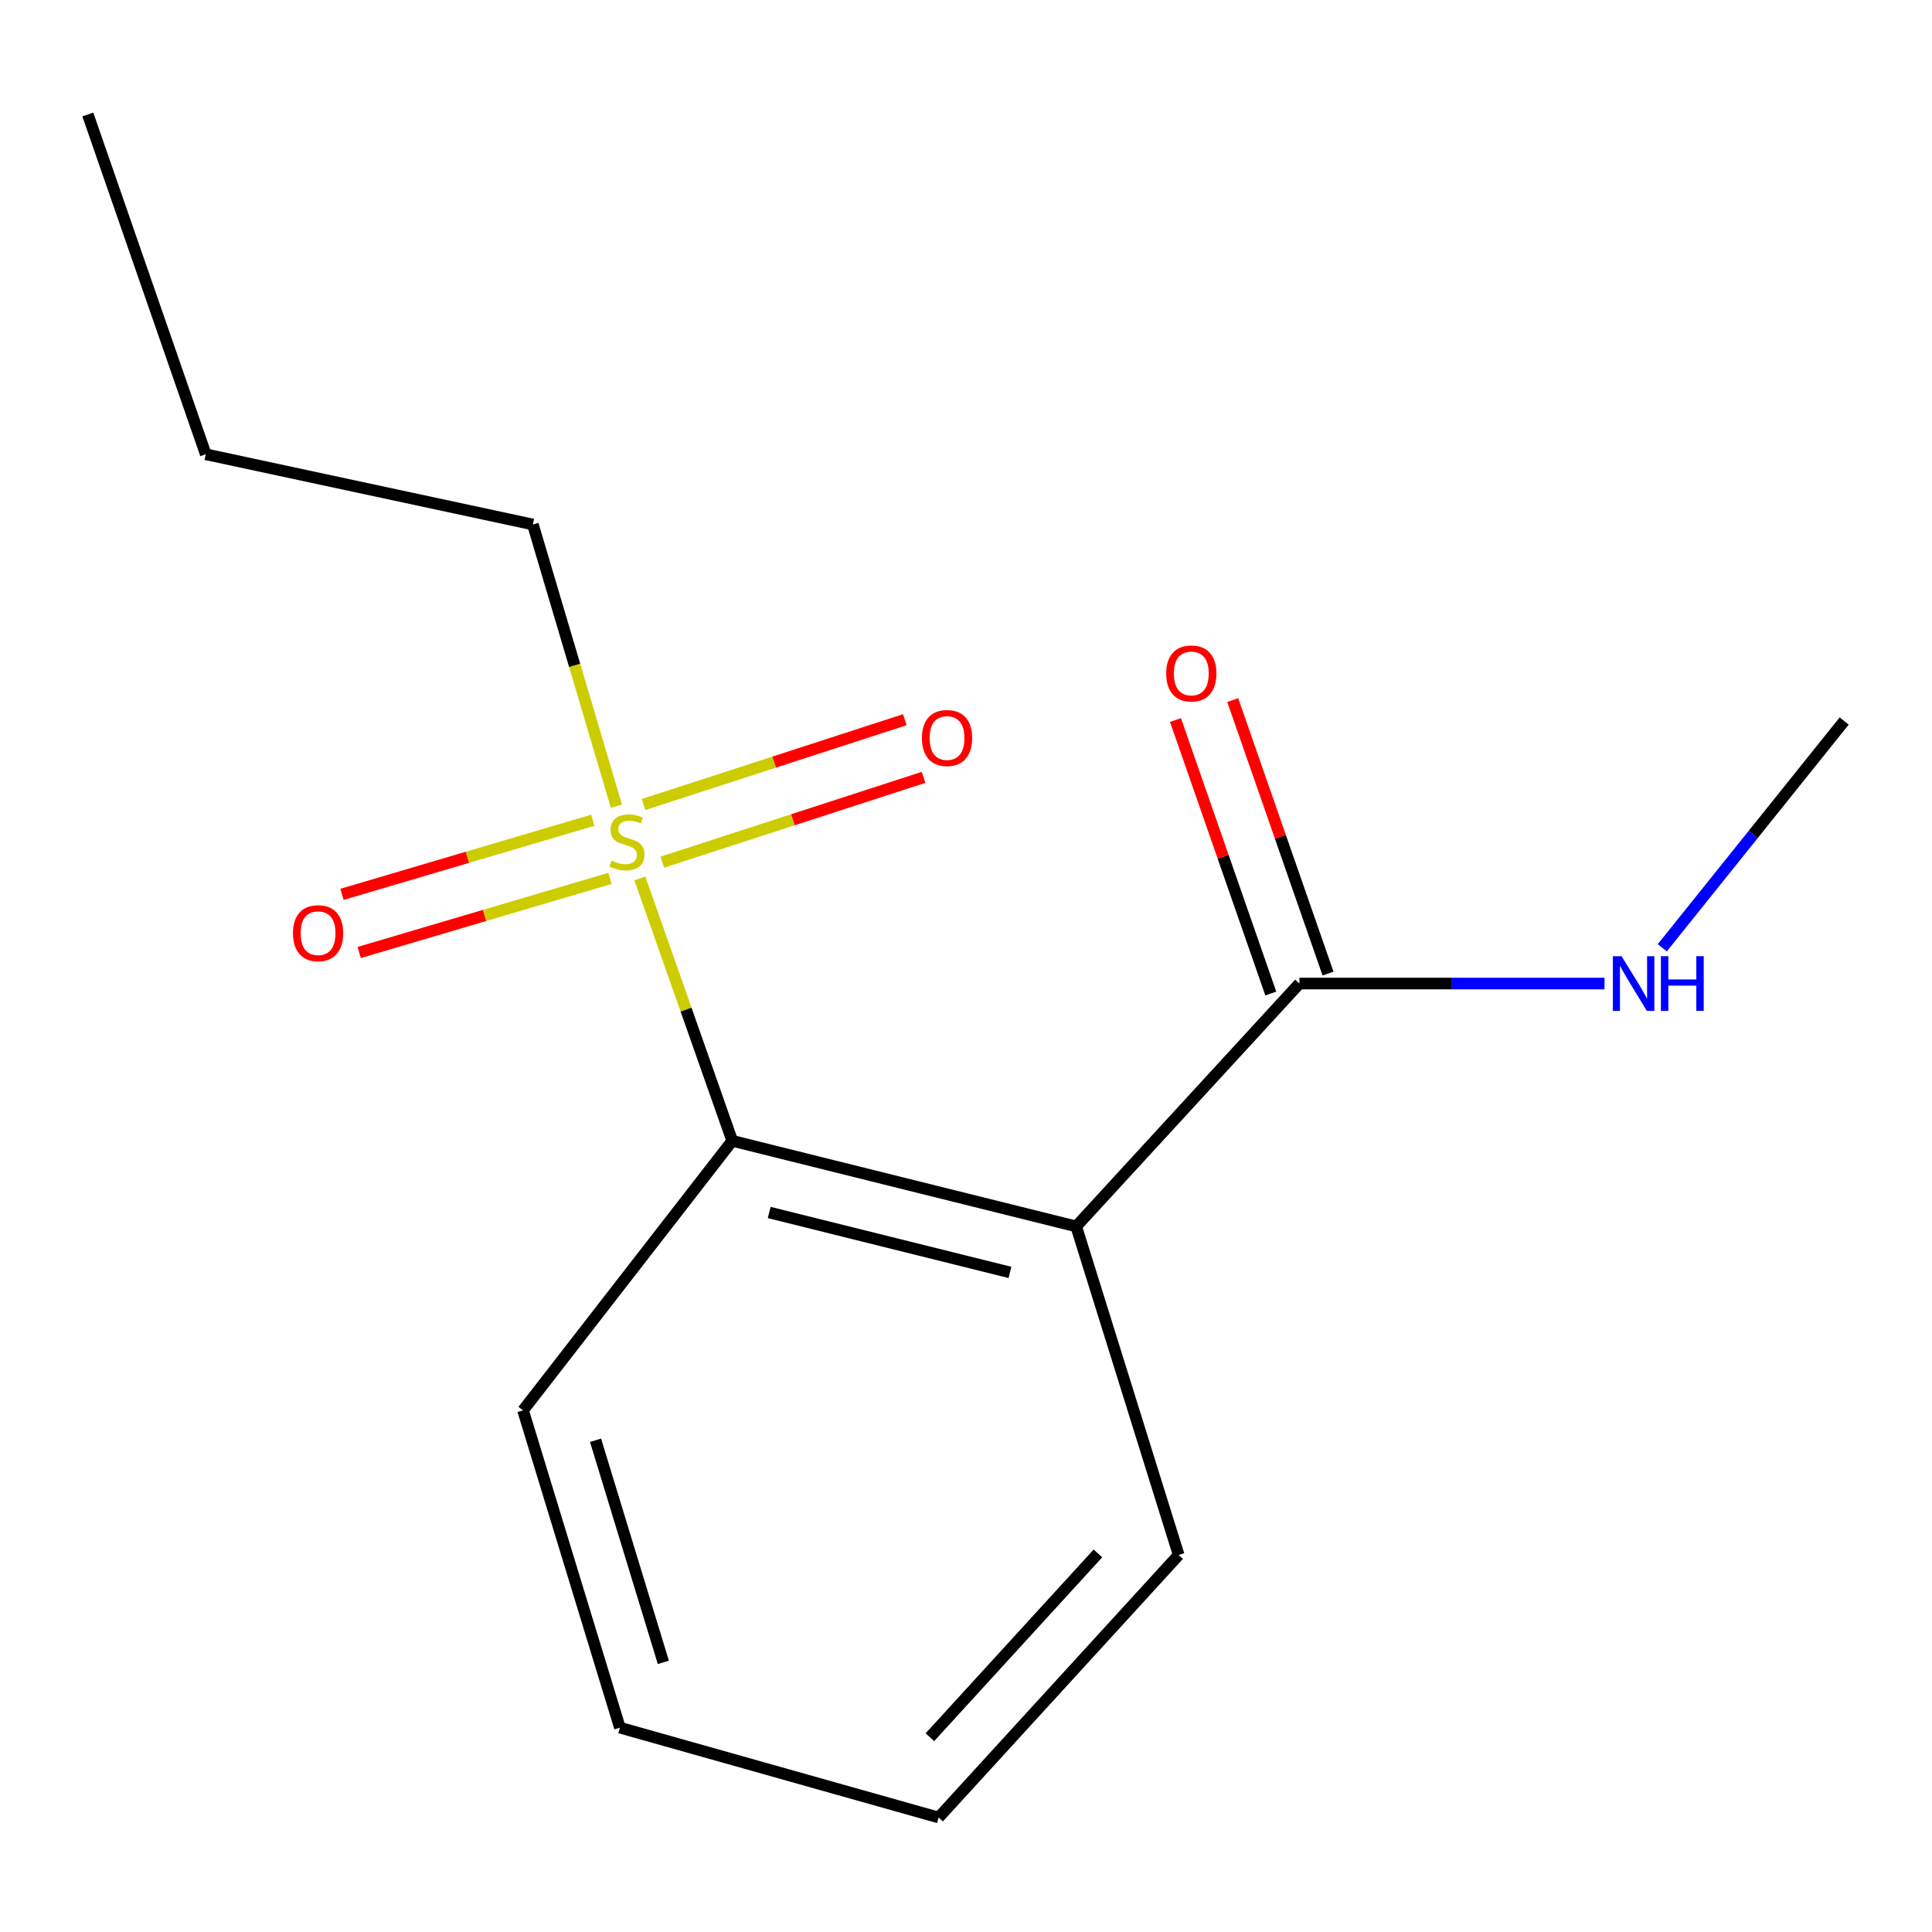 <?xml version='1.0' encoding='iso-8859-1'?>
<svg version='1.1' baseProfile='full'
              xmlns='http://www.w3.org/2000/svg'
                      xmlns:rdkit='http://www.rdkit.org/xml'
                      xmlns:xlink='http://www.w3.org/1999/xlink'
                  xml:space='preserve'
width='1000px' height='1000px' viewBox='0 0 1000 1000'>
<!-- END OF HEADER -->
<rect style='opacity:1.0;fill:#FFFFFF;stroke:none' width='1000' height='1000' x='0' y='0'> </rect>
<path class='bond-1' d='M 331.199,454.678 L 355.103,522.582' style='fill:none;fill-rule:evenodd;stroke:#CCCC00;stroke-width:6px;stroke-linecap:butt;stroke-linejoin:miter;stroke-opacity:1' />
<path class='bond-1' d='M 355.103,522.582 L 379.008,590.487' style='fill:none;fill-rule:evenodd;stroke:#000000;stroke-width:6px;stroke-linecap:butt;stroke-linejoin:miter;stroke-opacity:1' />
<path class='bond-3' d='M 306.823,424.564 L 241.917,443.741' style='fill:none;fill-rule:evenodd;stroke:#CCCC00;stroke-width:6px;stroke-linecap:butt;stroke-linejoin:miter;stroke-opacity:1' />
<path class='bond-3' d='M 241.917,443.741 L 177.011,462.919' style='fill:none;fill-rule:evenodd;stroke:#FF0000;stroke-width:6px;stroke-linecap:butt;stroke-linejoin:miter;stroke-opacity:1' />
<path class='bond-3' d='M 315.714,454.655 L 250.808,473.832' style='fill:none;fill-rule:evenodd;stroke:#CCCC00;stroke-width:6px;stroke-linecap:butt;stroke-linejoin:miter;stroke-opacity:1' />
<path class='bond-3' d='M 250.808,473.832 L 185.902,493.009' style='fill:none;fill-rule:evenodd;stroke:#FF0000;stroke-width:6px;stroke-linecap:butt;stroke-linejoin:miter;stroke-opacity:1' />
<path class='bond-4' d='M 342.795,446.256 L 410.411,424.308' style='fill:none;fill-rule:evenodd;stroke:#CCCC00;stroke-width:6px;stroke-linecap:butt;stroke-linejoin:miter;stroke-opacity:1' />
<path class='bond-4' d='M 410.411,424.308 L 478.028,402.359' style='fill:none;fill-rule:evenodd;stroke:#FF0000;stroke-width:6px;stroke-linecap:butt;stroke-linejoin:miter;stroke-opacity:1' />
<path class='bond-4' d='M 333.107,416.412 L 400.724,394.464' style='fill:none;fill-rule:evenodd;stroke:#CCCC00;stroke-width:6px;stroke-linecap:butt;stroke-linejoin:miter;stroke-opacity:1' />
<path class='bond-4' d='M 400.724,394.464 L 468.341,372.515' style='fill:none;fill-rule:evenodd;stroke:#FF0000;stroke-width:6px;stroke-linecap:butt;stroke-linejoin:miter;stroke-opacity:1' />
<path class='bond-7' d='M 319.059,417.293 L 297.436,344.382' style='fill:none;fill-rule:evenodd;stroke:#CCCC00;stroke-width:6px;stroke-linecap:butt;stroke-linejoin:miter;stroke-opacity:1' />
<path class='bond-7' d='M 297.436,344.382 L 275.813,271.472' style='fill:none;fill-rule:evenodd;stroke:#000000;stroke-width:6px;stroke-linecap:butt;stroke-linejoin:miter;stroke-opacity:1' />
<path class='bond-0' d='M 557.036,634.798 L 379.008,590.487' style='fill:none;fill-rule:evenodd;stroke:#000000;stroke-width:6px;stroke-linecap:butt;stroke-linejoin:miter;stroke-opacity:1' />
<path class='bond-0' d='M 522.753,658.599 L 398.133,627.582' style='fill:none;fill-rule:evenodd;stroke:#000000;stroke-width:6px;stroke-linecap:butt;stroke-linejoin:miter;stroke-opacity:1' />
<path class='bond-2' d='M 557.036,634.798 L 672.572,509.082' style='fill:none;fill-rule:evenodd;stroke:#000000;stroke-width:6px;stroke-linecap:butt;stroke-linejoin:miter;stroke-opacity:1' />
<path class='bond-8' d='M 557.036,634.798 L 610.08,804.843' style='fill:none;fill-rule:evenodd;stroke:#000000;stroke-width:6px;stroke-linecap:butt;stroke-linejoin:miter;stroke-opacity:1' />
<path class='bond-9' d='M 379.008,590.487 L 270.723,730.009' style='fill:none;fill-rule:evenodd;stroke:#000000;stroke-width:6px;stroke-linecap:butt;stroke-linejoin:miter;stroke-opacity:1' />
<path class='bond-5' d='M 687.387,503.92 L 662.722,433.135' style='fill:none;fill-rule:evenodd;stroke:#000000;stroke-width:6px;stroke-linecap:butt;stroke-linejoin:miter;stroke-opacity:1' />
<path class='bond-5' d='M 662.722,433.135 L 638.057,362.351' style='fill:none;fill-rule:evenodd;stroke:#FF0000;stroke-width:6px;stroke-linecap:butt;stroke-linejoin:miter;stroke-opacity:1' />
<path class='bond-5' d='M 657.758,514.244 L 633.092,443.46' style='fill:none;fill-rule:evenodd;stroke:#000000;stroke-width:6px;stroke-linecap:butt;stroke-linejoin:miter;stroke-opacity:1' />
<path class='bond-5' d='M 633.092,443.46 L 608.427,372.676' style='fill:none;fill-rule:evenodd;stroke:#FF0000;stroke-width:6px;stroke-linecap:butt;stroke-linejoin:miter;stroke-opacity:1' />
<path class='bond-6' d='M 672.572,509.082 L 751.527,509.082' style='fill:none;fill-rule:evenodd;stroke:#000000;stroke-width:6px;stroke-linecap:butt;stroke-linejoin:miter;stroke-opacity:1' />
<path class='bond-6' d='M 751.527,509.082 L 830.482,509.082' style='fill:none;fill-rule:evenodd;stroke:#0000FF;stroke-width:6px;stroke-linecap:butt;stroke-linejoin:miter;stroke-opacity:1' />
<path class='bond-10' d='M 860.398,490.567 L 907.472,431.885' style='fill:none;fill-rule:evenodd;stroke:#0000FF;stroke-width:6px;stroke-linecap:butt;stroke-linejoin:miter;stroke-opacity:1' />
<path class='bond-10' d='M 907.472,431.885 L 954.545,373.203' style='fill:none;fill-rule:evenodd;stroke:#000000;stroke-width:6px;stroke-linecap:butt;stroke-linejoin:miter;stroke-opacity:1' />
<path class='bond-11' d='M 275.813,271.472 L 106.5,235.127' style='fill:none;fill-rule:evenodd;stroke:#000000;stroke-width:6px;stroke-linecap:butt;stroke-linejoin:miter;stroke-opacity:1' />
<path class='bond-15' d='M 610.08,804.843 L 485.828,940.74' style='fill:none;fill-rule:evenodd;stroke:#000000;stroke-width:6px;stroke-linecap:butt;stroke-linejoin:miter;stroke-opacity:1' />
<path class='bond-15' d='M 568.286,804.055 L 481.309,899.183' style='fill:none;fill-rule:evenodd;stroke:#000000;stroke-width:6px;stroke-linecap:butt;stroke-linejoin:miter;stroke-opacity:1' />
<path class='bond-13' d='M 270.723,730.009 L 320.856,894.232' style='fill:none;fill-rule:evenodd;stroke:#000000;stroke-width:6px;stroke-linecap:butt;stroke-linejoin:miter;stroke-opacity:1' />
<path class='bond-13' d='M 308.252,745.482 L 343.345,860.438' style='fill:none;fill-rule:evenodd;stroke:#000000;stroke-width:6px;stroke-linecap:butt;stroke-linejoin:miter;stroke-opacity:1' />
<path class='bond-14' d='M 106.5,235.127 L 45.455,59.26' style='fill:none;fill-rule:evenodd;stroke:#000000;stroke-width:6px;stroke-linecap:butt;stroke-linejoin:miter;stroke-opacity:1' />
<path class='bond-12' d='M 485.828,940.74 L 320.856,894.232' style='fill:none;fill-rule:evenodd;stroke:#000000;stroke-width:6px;stroke-linecap:butt;stroke-linejoin:miter;stroke-opacity:1' />
<path  class='atom-0' d='M 316.516 445.415
Q 316.836 445.535, 318.156 446.095
Q 319.476 446.655, 320.916 447.015
Q 322.396 447.335, 323.836 447.335
Q 326.516 447.335, 328.076 446.055
Q 329.636 444.735, 329.636 442.455
Q 329.636 440.895, 328.836 439.935
Q 328.076 438.975, 326.876 438.455
Q 325.676 437.935, 323.676 437.335
Q 321.156 436.575, 319.636 435.855
Q 318.156 435.135, 317.076 433.615
Q 316.036 432.095, 316.036 429.535
Q 316.036 425.975, 318.436 423.775
Q 320.876 421.575, 325.676 421.575
Q 328.956 421.575, 332.676 423.135
L 331.756 426.215
Q 328.356 424.815, 325.796 424.815
Q 323.036 424.815, 321.516 425.975
Q 319.996 427.095, 320.036 429.055
Q 320.036 430.575, 320.796 431.495
Q 321.596 432.415, 322.716 432.935
Q 323.876 433.455, 325.796 434.055
Q 328.356 434.855, 329.876 435.655
Q 331.396 436.455, 332.476 438.095
Q 333.596 439.695, 333.596 442.455
Q 333.596 446.375, 330.956 448.495
Q 328.356 450.575, 323.996 450.575
Q 321.476 450.575, 319.556 450.015
Q 317.676 449.495, 315.436 448.575
L 316.516 445.415
' fill='#CCCC00'/>
<path  class='atom-4' d='M 151.634 483.014
Q 151.634 476.214, 154.994 472.414
Q 158.354 468.614, 164.634 468.614
Q 170.914 468.614, 174.274 472.414
Q 177.634 476.214, 177.634 483.014
Q 177.634 489.894, 174.234 493.814
Q 170.834 497.694, 164.634 497.694
Q 158.394 497.694, 154.994 493.814
Q 151.634 489.934, 151.634 483.014
M 164.634 494.494
Q 168.954 494.494, 171.274 491.614
Q 173.634 488.694, 173.634 483.014
Q 173.634 477.454, 171.274 474.654
Q 168.954 471.814, 164.634 471.814
Q 160.314 471.814, 157.954 474.614
Q 155.634 477.414, 155.634 483.014
Q 155.634 488.734, 157.954 491.614
Q 160.314 494.494, 164.634 494.494
' fill='#FF0000'/>
<path  class='atom-5' d='M 477.186 381.999
Q 477.186 375.199, 480.546 371.399
Q 483.906 367.599, 490.186 367.599
Q 496.466 367.599, 499.826 371.399
Q 503.186 375.199, 503.186 381.999
Q 503.186 388.879, 499.786 392.799
Q 496.386 396.679, 490.186 396.679
Q 483.946 396.679, 480.546 392.799
Q 477.186 388.919, 477.186 381.999
M 490.186 393.479
Q 494.506 393.479, 496.826 390.599
Q 499.186 387.679, 499.186 381.999
Q 499.186 376.439, 496.826 373.639
Q 494.506 370.799, 490.186 370.799
Q 485.866 370.799, 483.506 373.599
Q 481.186 376.399, 481.186 381.999
Q 481.186 387.719, 483.506 390.599
Q 485.866 393.479, 490.186 393.479
' fill='#FF0000'/>
<path  class='atom-6' d='M 603.617 348.582
Q 603.617 341.782, 606.977 337.982
Q 610.337 334.182, 616.617 334.182
Q 622.897 334.182, 626.257 337.982
Q 629.617 341.782, 629.617 348.582
Q 629.617 355.462, 626.217 359.382
Q 622.817 363.262, 616.617 363.262
Q 610.377 363.262, 606.977 359.382
Q 603.617 355.502, 603.617 348.582
M 616.617 360.062
Q 620.937 360.062, 623.257 357.182
Q 625.617 354.262, 625.617 348.582
Q 625.617 343.022, 623.257 340.222
Q 620.937 337.382, 616.617 337.382
Q 612.297 337.382, 609.937 340.182
Q 607.617 342.982, 607.617 348.582
Q 607.617 354.302, 609.937 357.182
Q 612.297 360.062, 616.617 360.062
' fill='#FF0000'/>
<path  class='atom-7' d='M 839.286 494.922
L 848.566 509.922
Q 849.486 511.402, 850.966 514.082
Q 852.446 516.762, 852.526 516.922
L 852.526 494.922
L 856.286 494.922
L 856.286 523.242
L 852.406 523.242
L 842.446 506.842
Q 841.286 504.922, 840.046 502.722
Q 838.846 500.522, 838.486 499.842
L 838.486 523.242
L 834.806 523.242
L 834.806 494.922
L 839.286 494.922
' fill='#0000FF'/>
<path  class='atom-7' d='M 859.686 494.922
L 863.526 494.922
L 863.526 506.962
L 878.006 506.962
L 878.006 494.922
L 881.846 494.922
L 881.846 523.242
L 878.006 523.242
L 878.006 510.162
L 863.526 510.162
L 863.526 523.242
L 859.686 523.242
L 859.686 494.922
' fill='#0000FF'/>
</svg>
